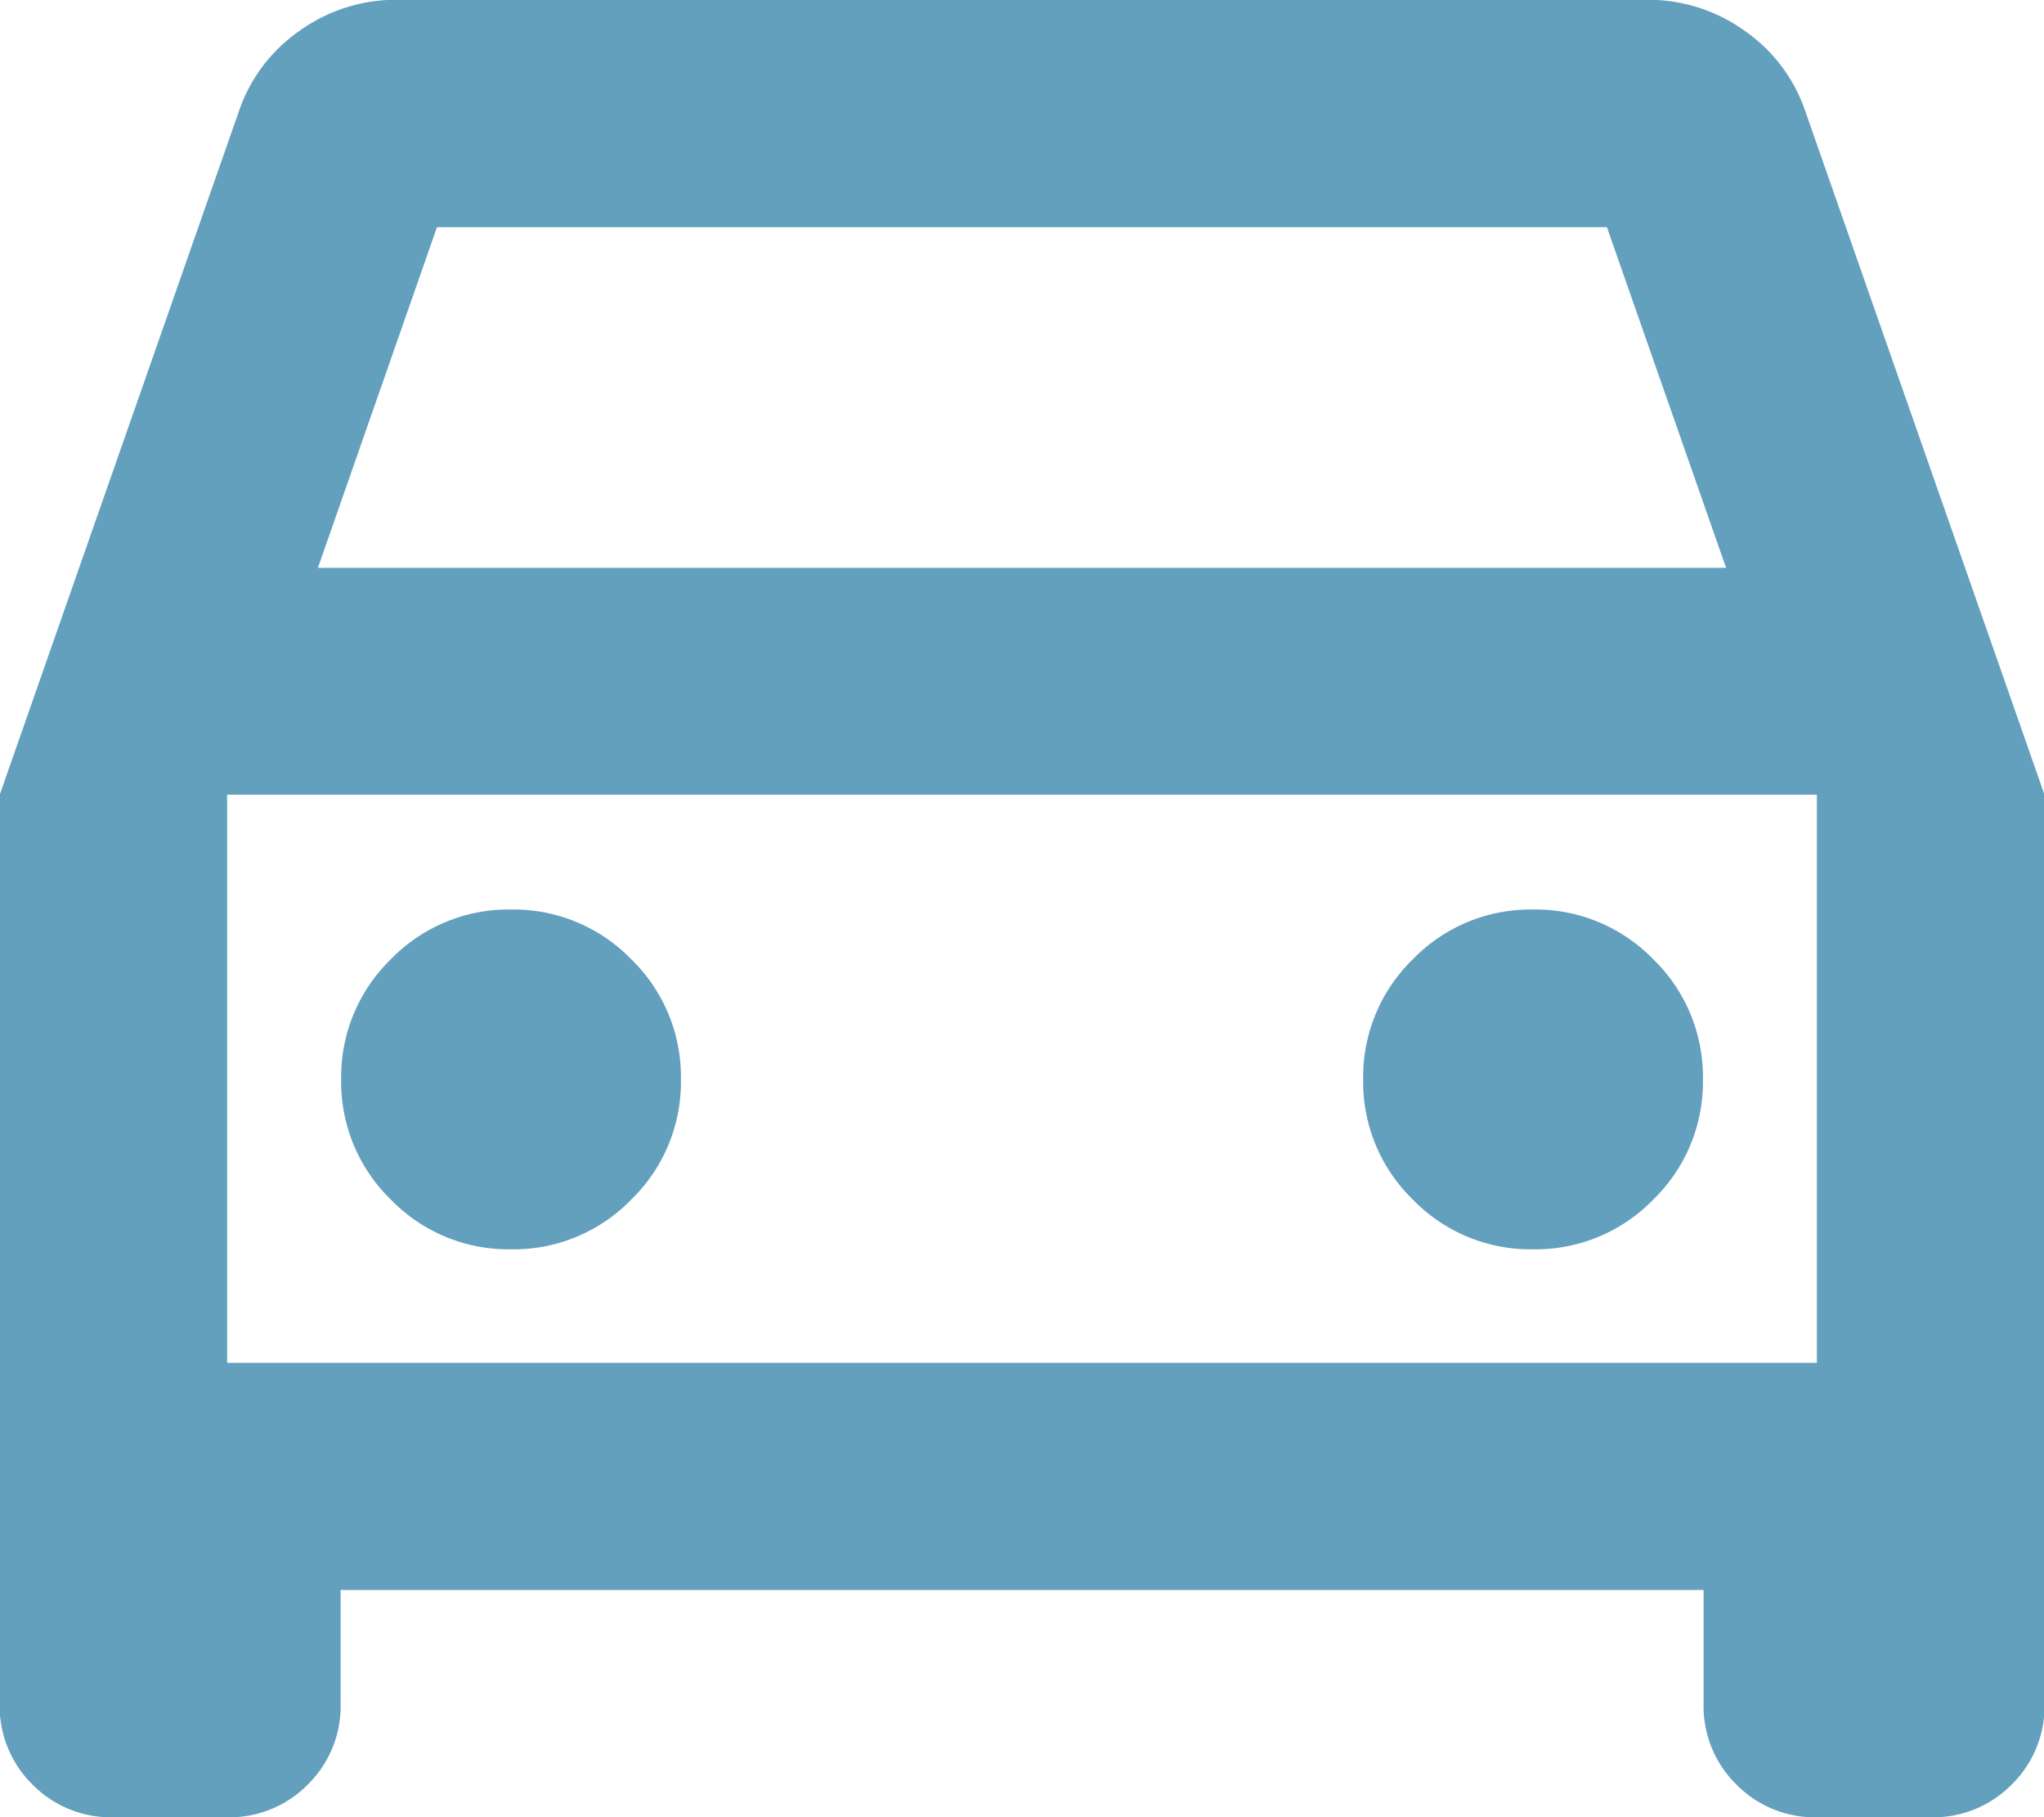 <svg xmlns="http://www.w3.org/2000/svg" width="18.71" height="16.631" viewBox="0 0 18.71 16.631">
  <path id="directions_car_FILL0_wght400_GRAD0_opsz24" d="M123.118-745.448v1.039a1.006,1.006,0,0,1-.3.741,1.006,1.006,0,0,1-.741.3h-1.039a1.006,1.006,0,0,1-.741-.3,1.006,1.006,0,0,1-.3-.741v-8.316l2.183-6.237a1.473,1.473,0,0,1,.559-.754,1.513,1.513,0,0,1,.9-.286h11.434a1.513,1.513,0,0,1,.9.286,1.473,1.473,0,0,1,.559.754l2.183,6.237v8.316a1.006,1.006,0,0,1-.3.741,1.006,1.006,0,0,1-.741.3h-1.039a1.006,1.006,0,0,1-.741-.3,1.006,1.006,0,0,1-.3-.741v-1.039Zm-.208-9.355H135.8l-1.091-3.118H124Zm-.832,2.079v0Zm2.6,4.158a1.5,1.5,0,0,0,1.1-.455,1.5,1.5,0,0,0,.455-1.1,1.5,1.5,0,0,0-.455-1.1,1.5,1.5,0,0,0-1.1-.455,1.5,1.5,0,0,0-1.1.455,1.5,1.5,0,0,0-.455,1.1,1.5,1.5,0,0,0,.455,1.1A1.5,1.5,0,0,0,124.677-748.566Zm9.355,0a1.5,1.5,0,0,0,1.1-.455,1.5,1.5,0,0,0,.455-1.1,1.5,1.5,0,0,0-.455-1.1,1.5,1.5,0,0,0-1.1-.455,1.5,1.5,0,0,0-1.1.455,1.5,1.5,0,0,0-.455,1.1,1.5,1.5,0,0,0,.455,1.1A1.5,1.5,0,0,0,134.033-748.566Zm-11.954,1.039h14.552v-5.2H122.079Z" transform="translate(-120 760)" fill="#63a0be"/>
</svg>
